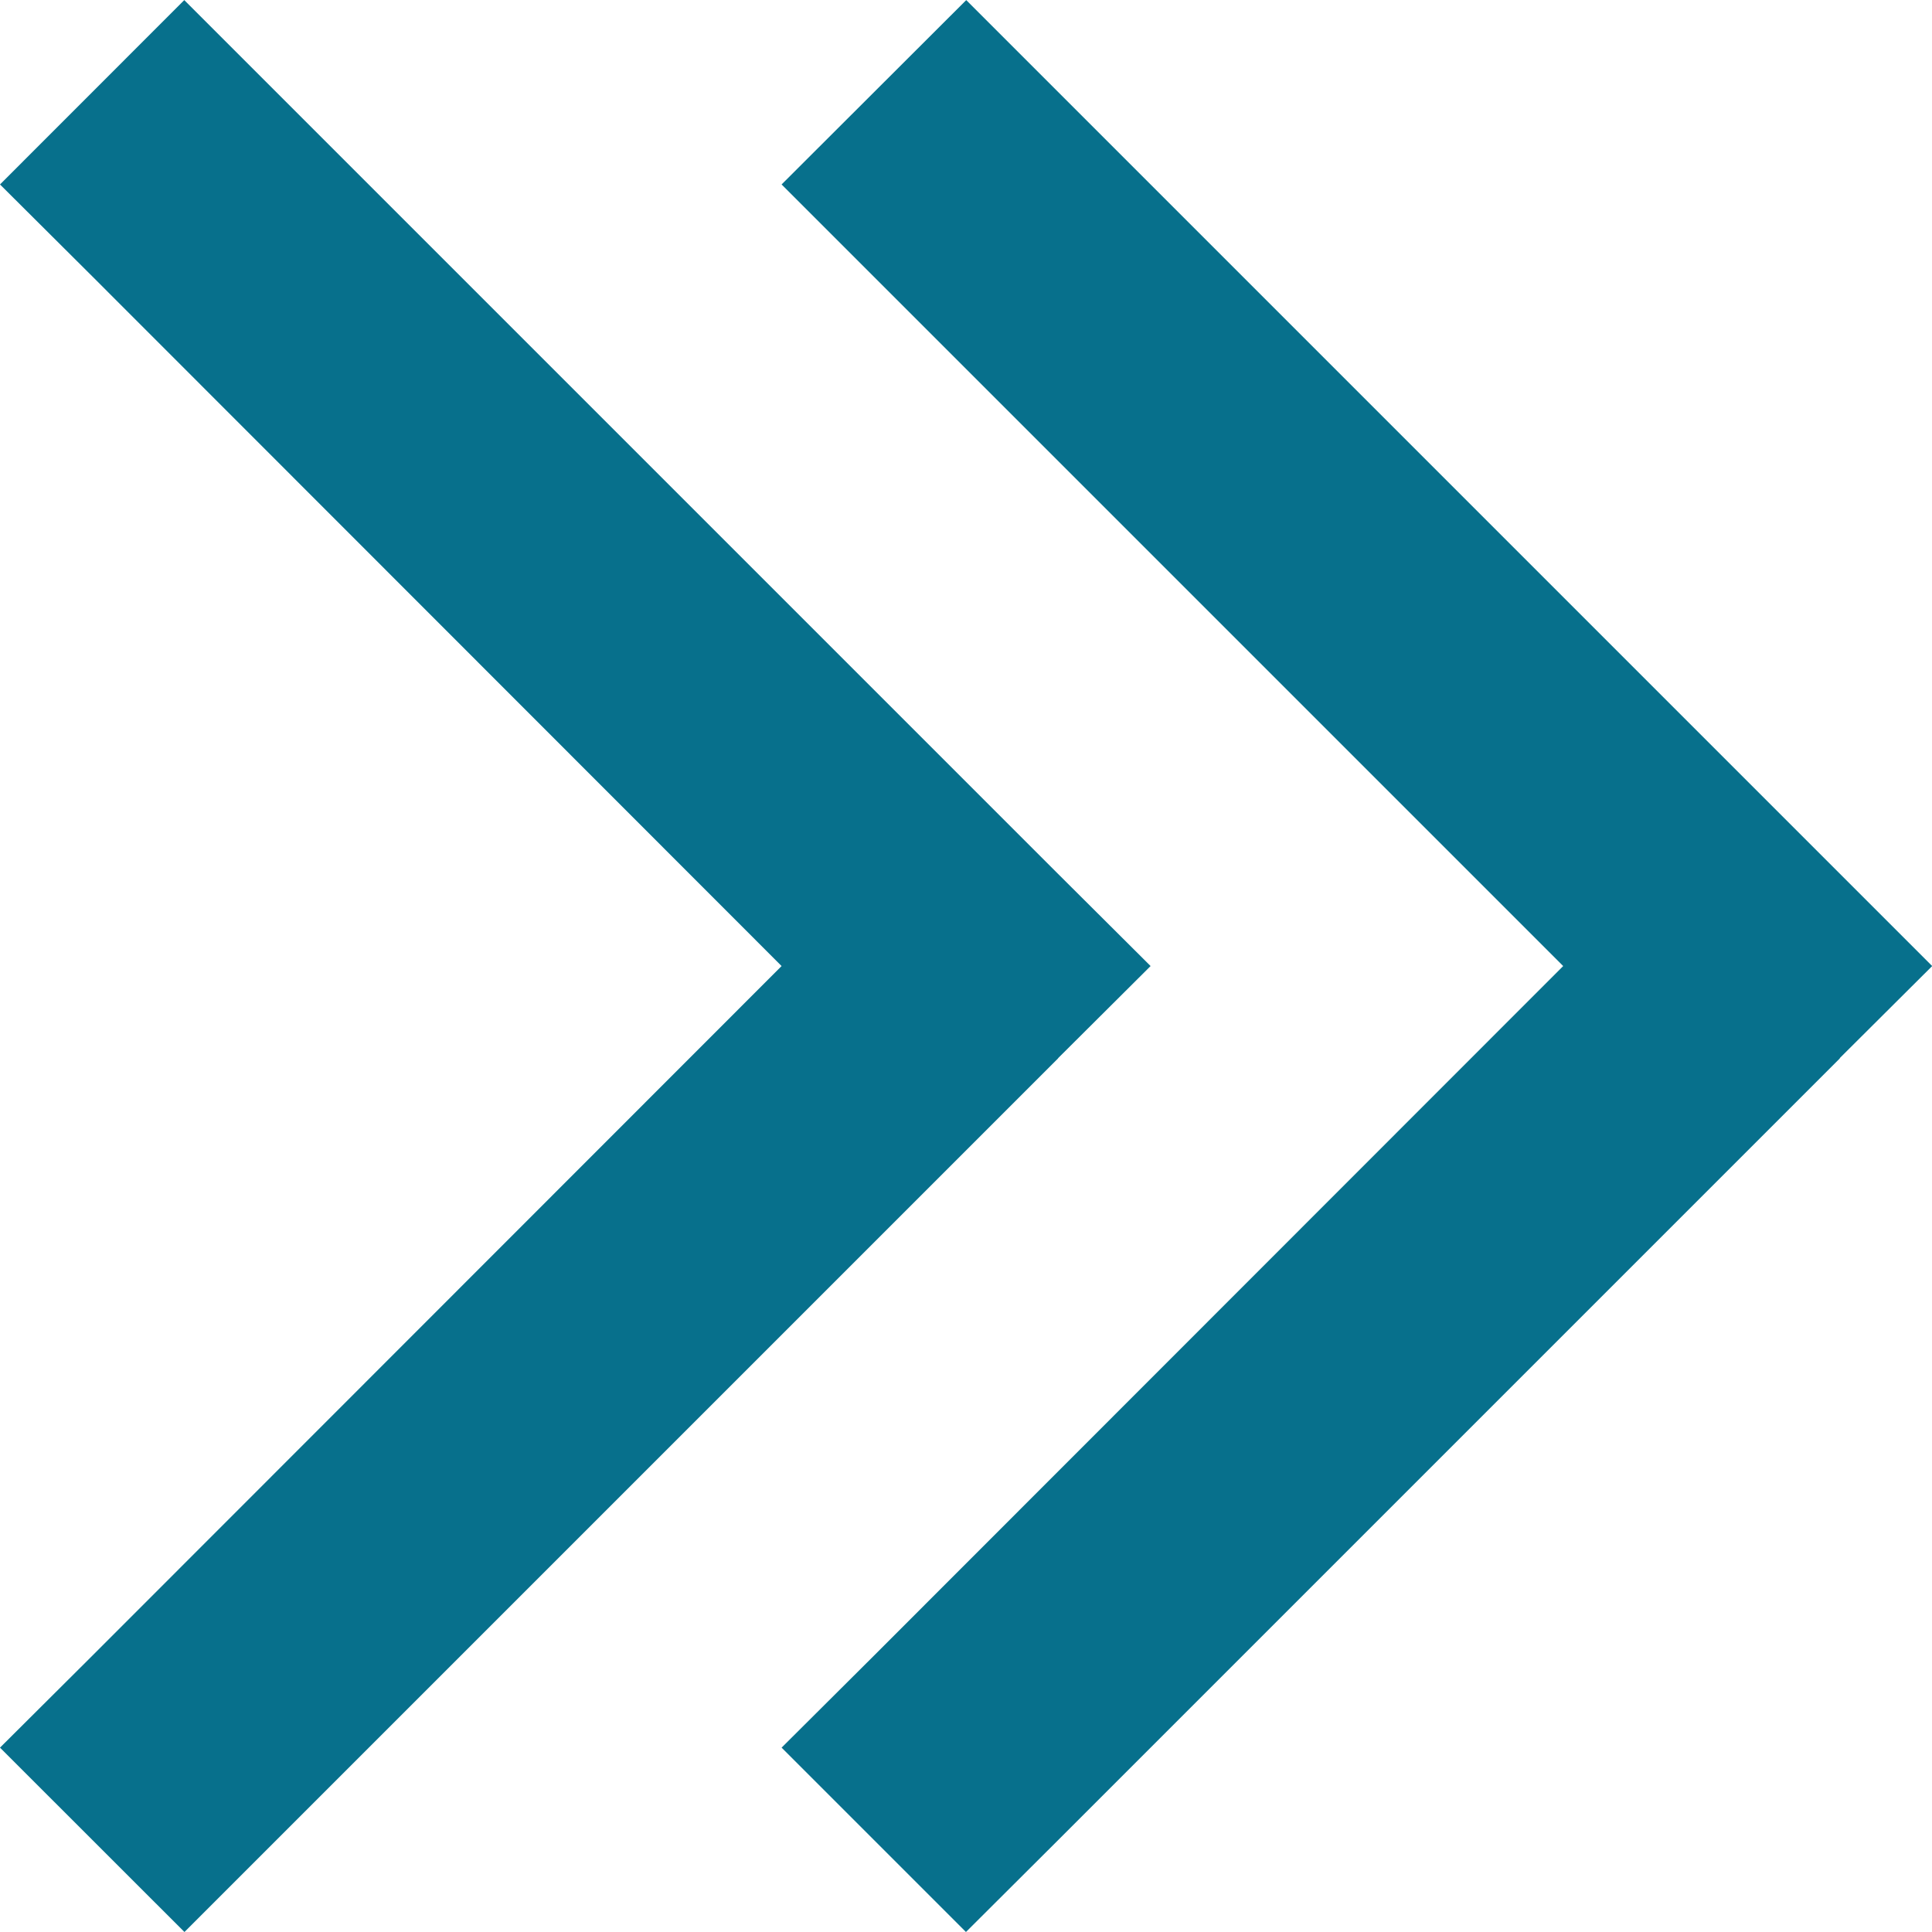 <svg xmlns="http://www.w3.org/2000/svg" width="20.393" height="20.393" viewBox="0 0 20.393 20.393">
  <path id="Path_2866" data-name="Path 2866" d="M11.2-7.279l.975-.971L11.2-9.221l-8.25-8.25-.975-.975L.03-16.5l.975.971L8.28-8.25,1.005-.971.03,0,1.977,1.946,2.948.975l8.25-8.25Zm8.25,0,.975-.971-.971-.971-8.25-8.25-.975-.975L8.28-16.5l.971.971L16.53-8.25,9.255-.971,8.28,0l1.946,1.946L11.2.975l8.25-8.25Z" transform="translate(-0.03 18.447)" fill="#07708c"/>
</svg>

